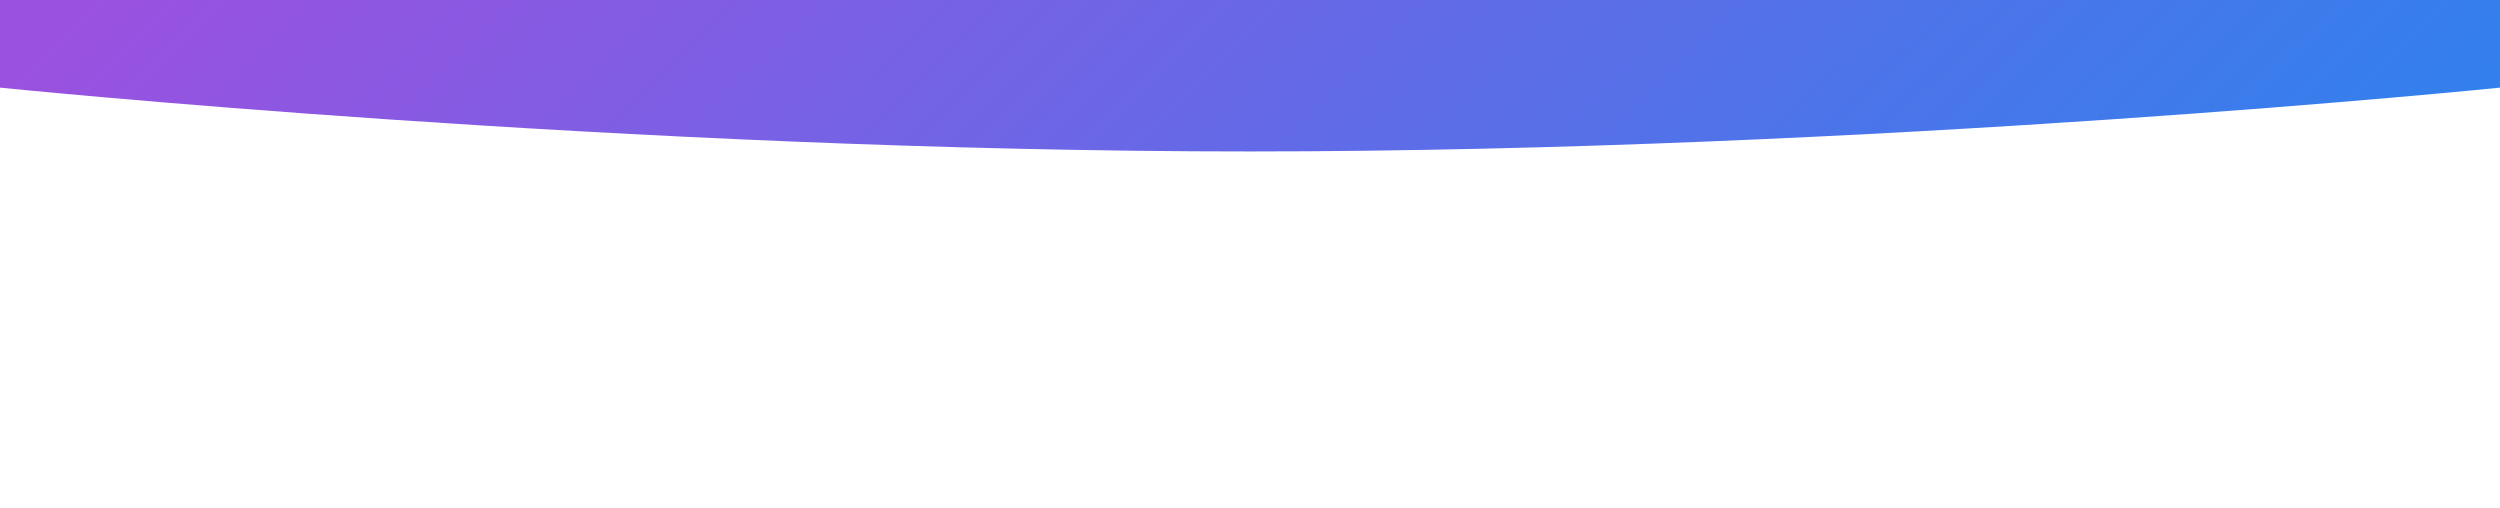 <svg width="1280" height="260" viewBox="0 0 1280 260" fill="none" xmlns="http://www.w3.org/2000/svg">
<g clip-path="url(#clip0_70_629)">
<g filter="url(#filter0_f_70_629)">
<path fill-rule="evenodd" clip-rule="evenodd" d="M0 0H1280V44.87C1280 44.87 959.494 77.544 639.663 77.544C319.831 77.544 0 44.87 0 44.87V0Z" fill="url(#paint0_linear_70_629)"/>
</g>
</g>
<defs>
<filter id="filter0_f_70_629" x="-400" y="-400" width="2080" height="877.544" filterUnits="userSpaceOnUse" color-interpolation-filters="sRGB">
<feFlood flood-opacity="0" result="BackgroundImageFix"/>
<feBlend mode="normal" in="SourceGraphic" in2="BackgroundImageFix" result="shape"/>
<feGaussianBlur stdDeviation="200" result="effect1_foregroundBlur_70_629"/>
</filter>
<linearGradient id="paint0_linear_70_629" x1="26.667" y1="11.77" x2="673.482" y2="666.057" gradientUnits="userSpaceOnUse">
<stop stop-color="#9B51E0"/>
<stop offset="1" stop-color="#3081ED"/>
</linearGradient>
<clipPath id="clip0_70_629">
<rect width="1280" height="260" fill="white"/>
</clipPath>
</defs>
</svg>
